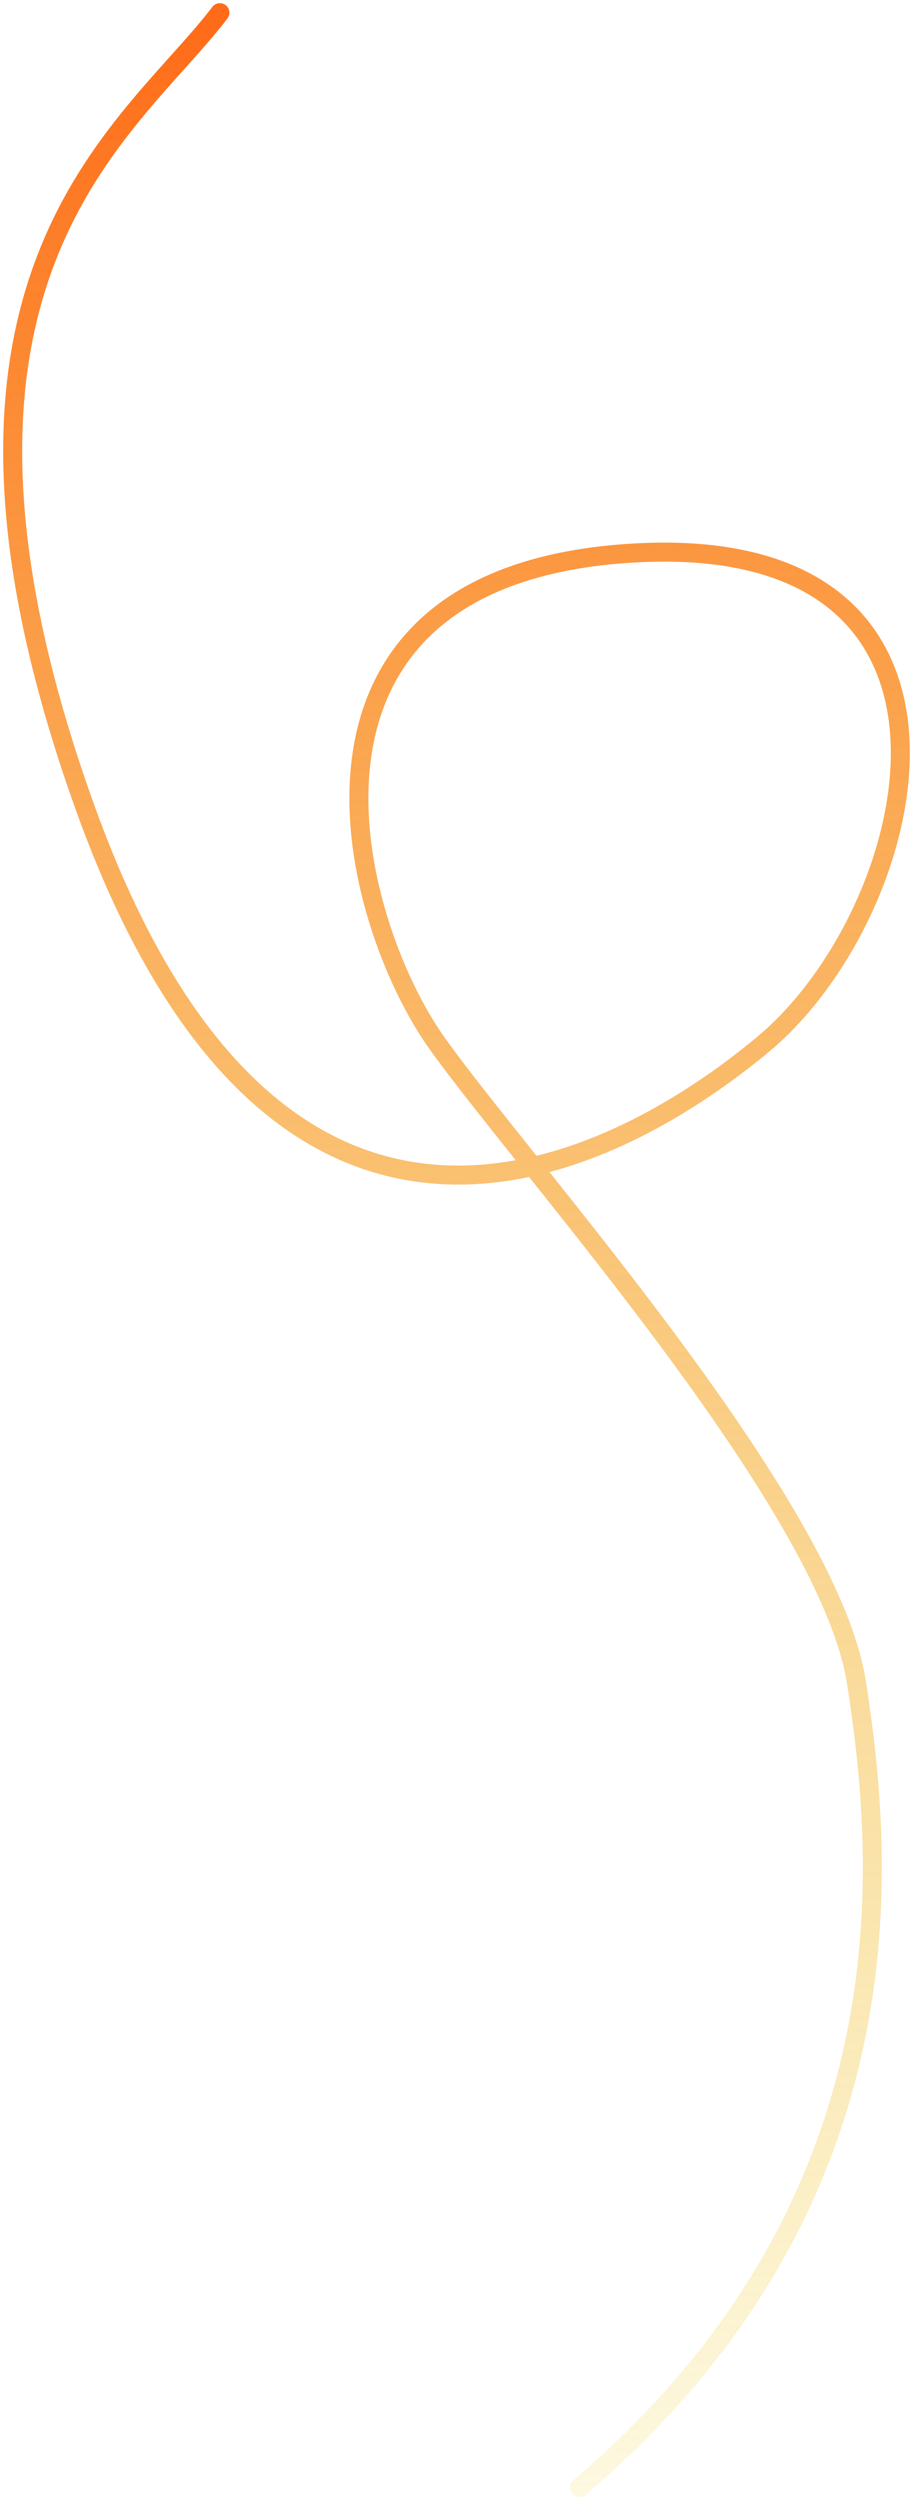 <svg xmlns="http://www.w3.org/2000/svg" width="144" height="394" viewBox="0 0 144 394" fill="none"><path d="M34.682 2C20.496 20.676 -16.604 43.746 13.404 127.239C43.411 210.732 95.243 185.465 120.341 164.592C145.438 143.718 159.623 83.845 100.154 87.141C40.684 90.437 54.869 144.817 69.055 164.592C83.24 184.366 130.707 237.099 135.072 265.113C139.436 293.127 144.347 346.958 91.424 392" stroke="url(#paint0_linear_87_6)" stroke-width="3" stroke-linecap="round"></path><defs><linearGradient id="paint0_linear_87_6" x1="72" y1="2" x2="72.61" y2="446.844" gradientUnits="userSpaceOnUse"><stop stop-color="#FF6B18"></stop><stop offset="1" stop-color="#E9D100" stop-opacity="0"></stop></linearGradient></defs></svg>